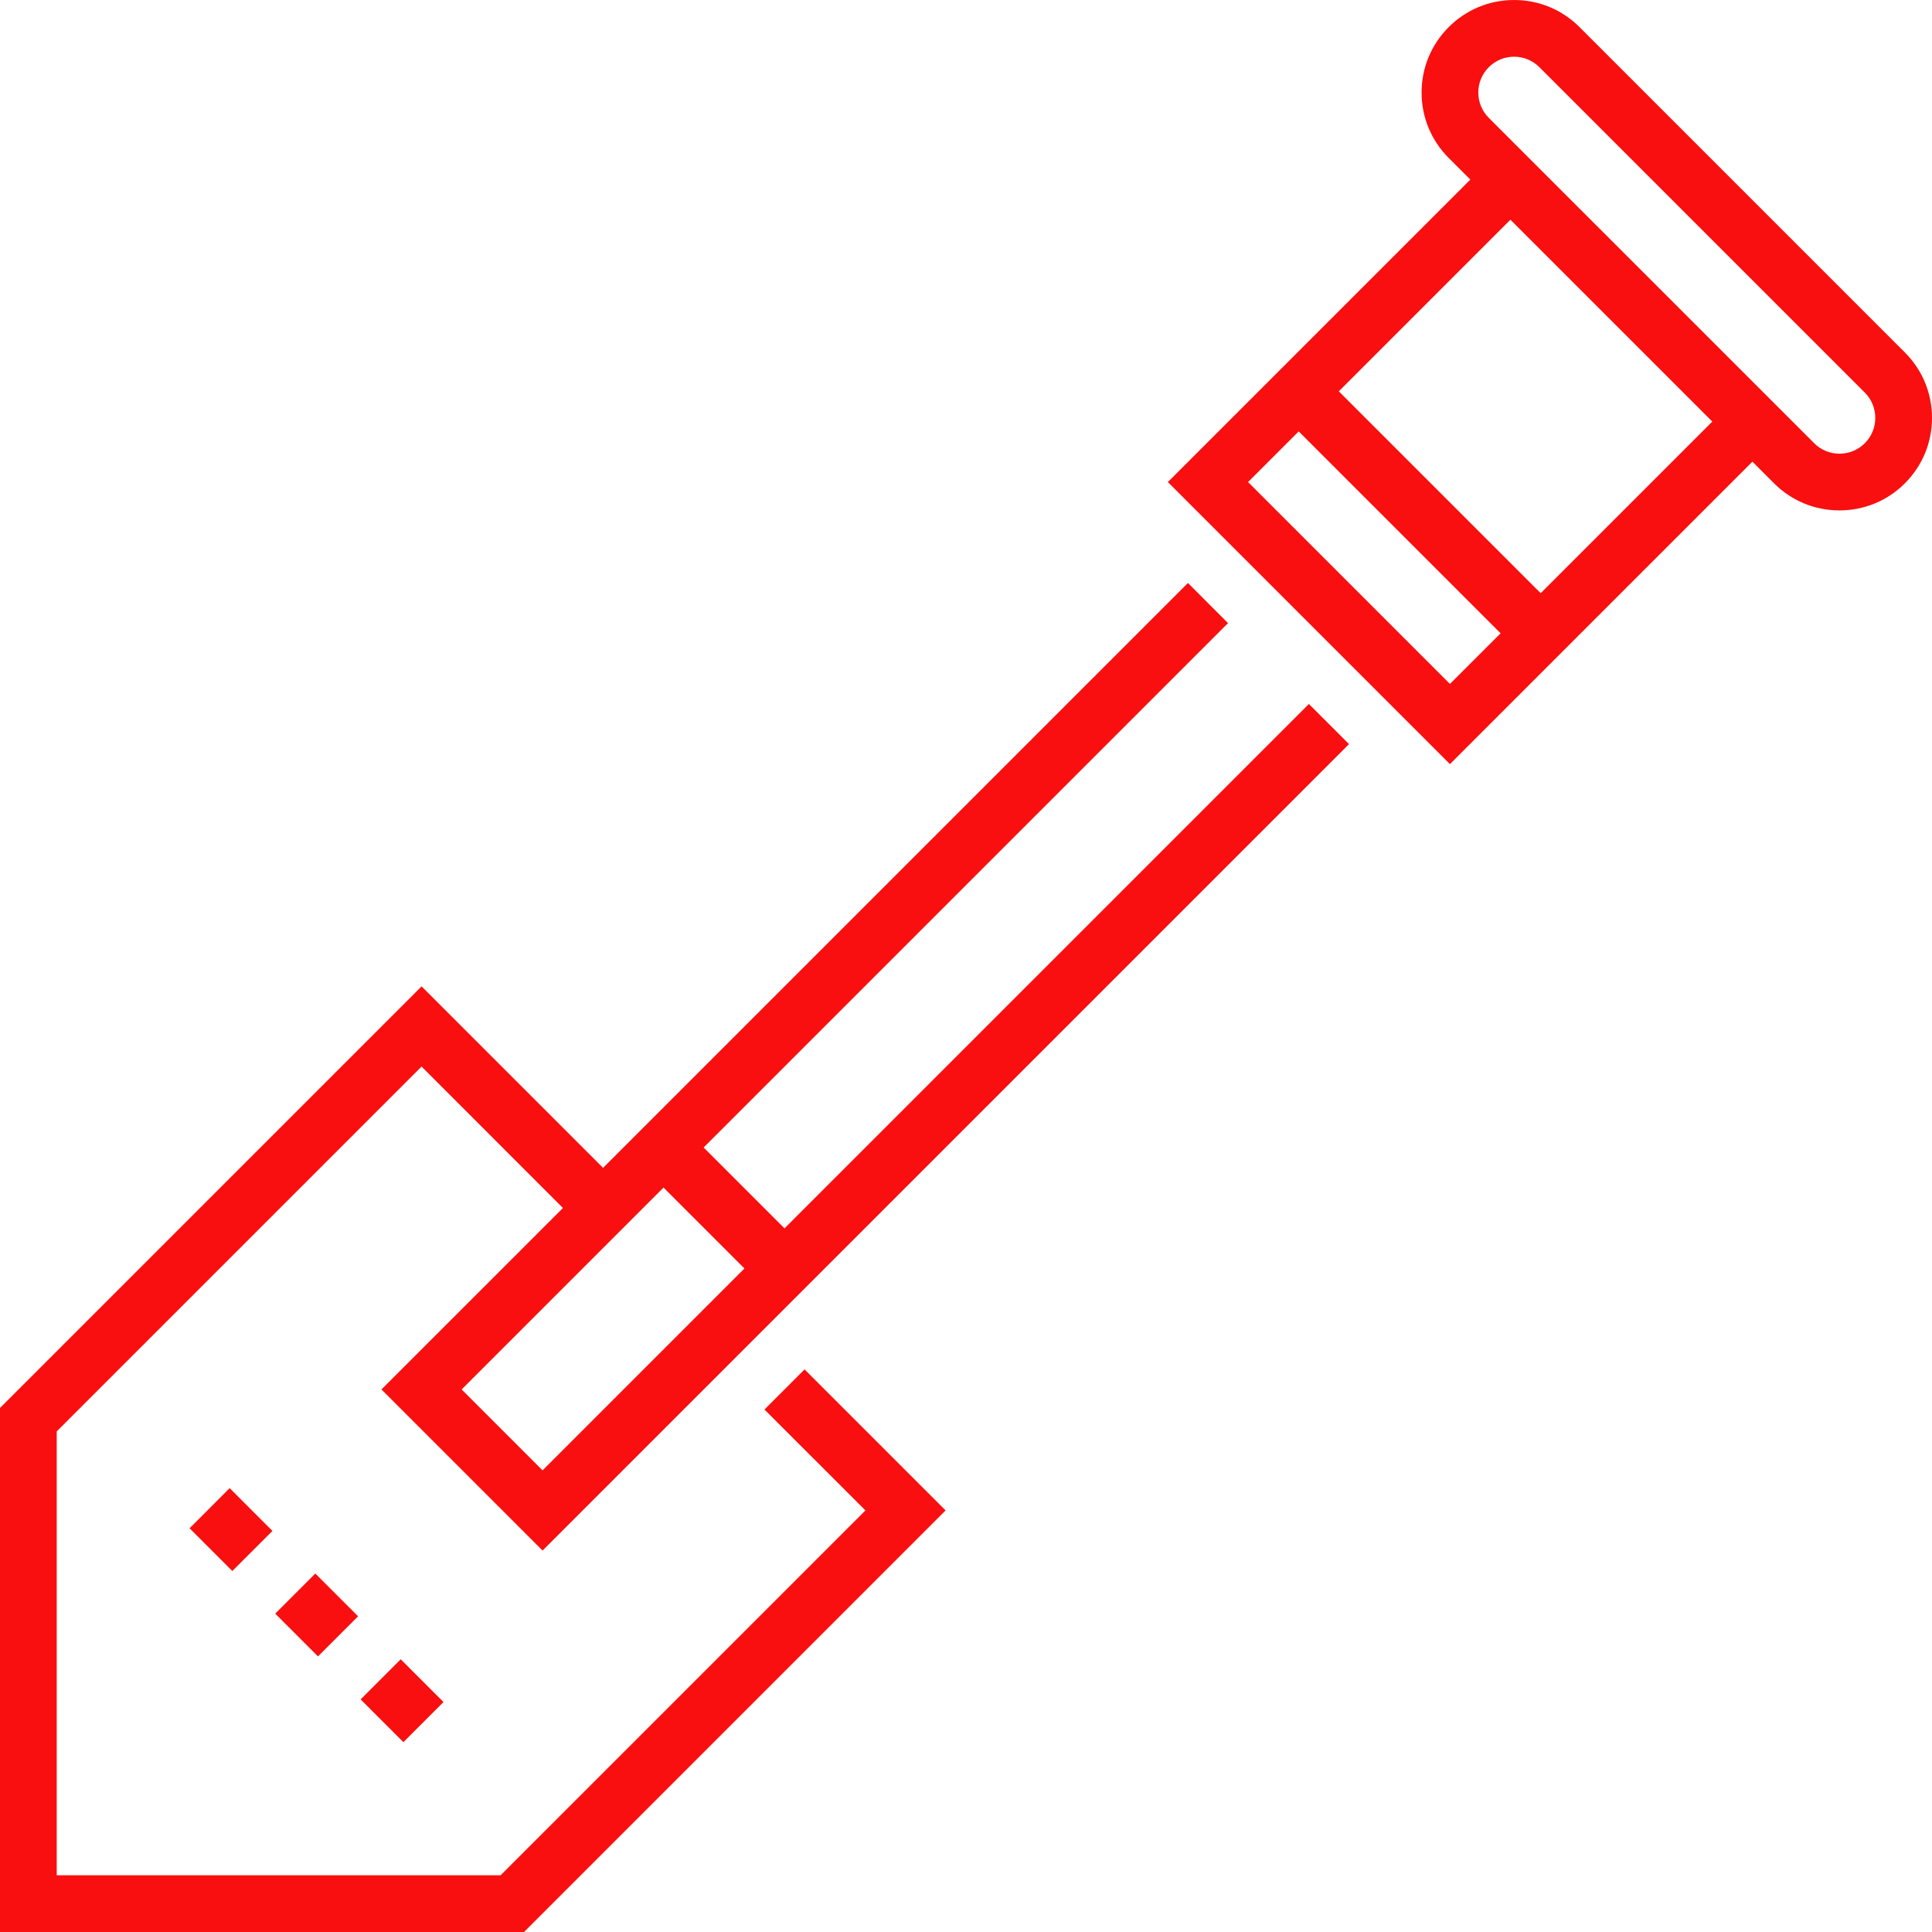 <svg xmlns="http://www.w3.org/2000/svg" width="64" height="64" viewBox="0 0 64 64" fill="none"><g clip-path="url(#clip0_20_127)"><path d="M44.688 24.649L43.359 23.32L25.988 40.691L23.309 38.012L40.68 20.641L39.352 19.312L19.977 38.687L13.965 32.675L0 46.64V64H17.36L31.324 50.035L26.652 45.363L25.324 46.692L28.668 50.035L16.582 62.121H1.879V47.418L13.965 35.332L18.648 40.016L12.636 46.027L17.973 51.364L44.688 24.649ZM21.98 39.34L24.66 42.02L17.973 48.707L15.293 46.027L21.98 39.34Z" fill="#F90F0F"></path><path d="M63.102 11.676L52.324 0.898C51.745 0.319 50.975 0 50.157 0C49.338 0 48.568 0.319 47.99 0.898C47.411 1.477 47.092 2.246 47.092 3.065C47.092 3.883 47.411 4.653 47.989 5.232L48.707 5.949L38.687 15.969L48.031 25.313L58.051 15.293L58.768 16.011C59.347 16.589 60.117 16.908 60.935 16.908C61.754 16.908 62.524 16.589 63.102 16.011C63.102 16.011 63.102 16.011 63.102 16.01C63.681 15.432 64 14.662 64 13.843C64 13.025 63.681 12.255 63.102 11.676ZM41.344 15.969L43.021 14.291L49.709 20.979L48.031 22.656L41.344 15.969ZM51.037 19.65L44.35 12.963L50.035 7.278L56.722 13.965L51.037 19.65ZM61.774 14.682C61.55 14.906 61.252 15.029 60.935 15.029C60.618 15.029 60.321 14.906 60.097 14.682L49.318 3.904C49.094 3.679 48.971 3.382 48.971 3.065C48.971 2.748 49.094 2.45 49.318 2.226C49.542 2.002 49.84 1.879 50.157 1.879C50.473 1.879 50.771 2.002 50.995 2.226L61.774 13.005C61.998 13.229 62.121 13.527 62.121 13.843C62.121 14.16 61.998 14.458 61.774 14.682Z" fill="#F90F0F"></path><path d="M6.28 50.626L7.608 49.297L9.025 50.714L7.696 52.042L6.28 50.626Z" fill="#F90F0F"></path><path d="M9.117 53.453L10.445 52.125L11.862 53.542L10.534 54.87L9.117 53.453Z" fill="#F90F0F"></path><path d="M11.946 56.294L13.274 54.966L14.691 56.383L13.363 57.711L11.946 56.294Z" fill="#F90F0F"></path></g><defs><clipPath id="clip0_20_127"><rect width="64" height="64" fill="white"></rect></clipPath></defs></svg>